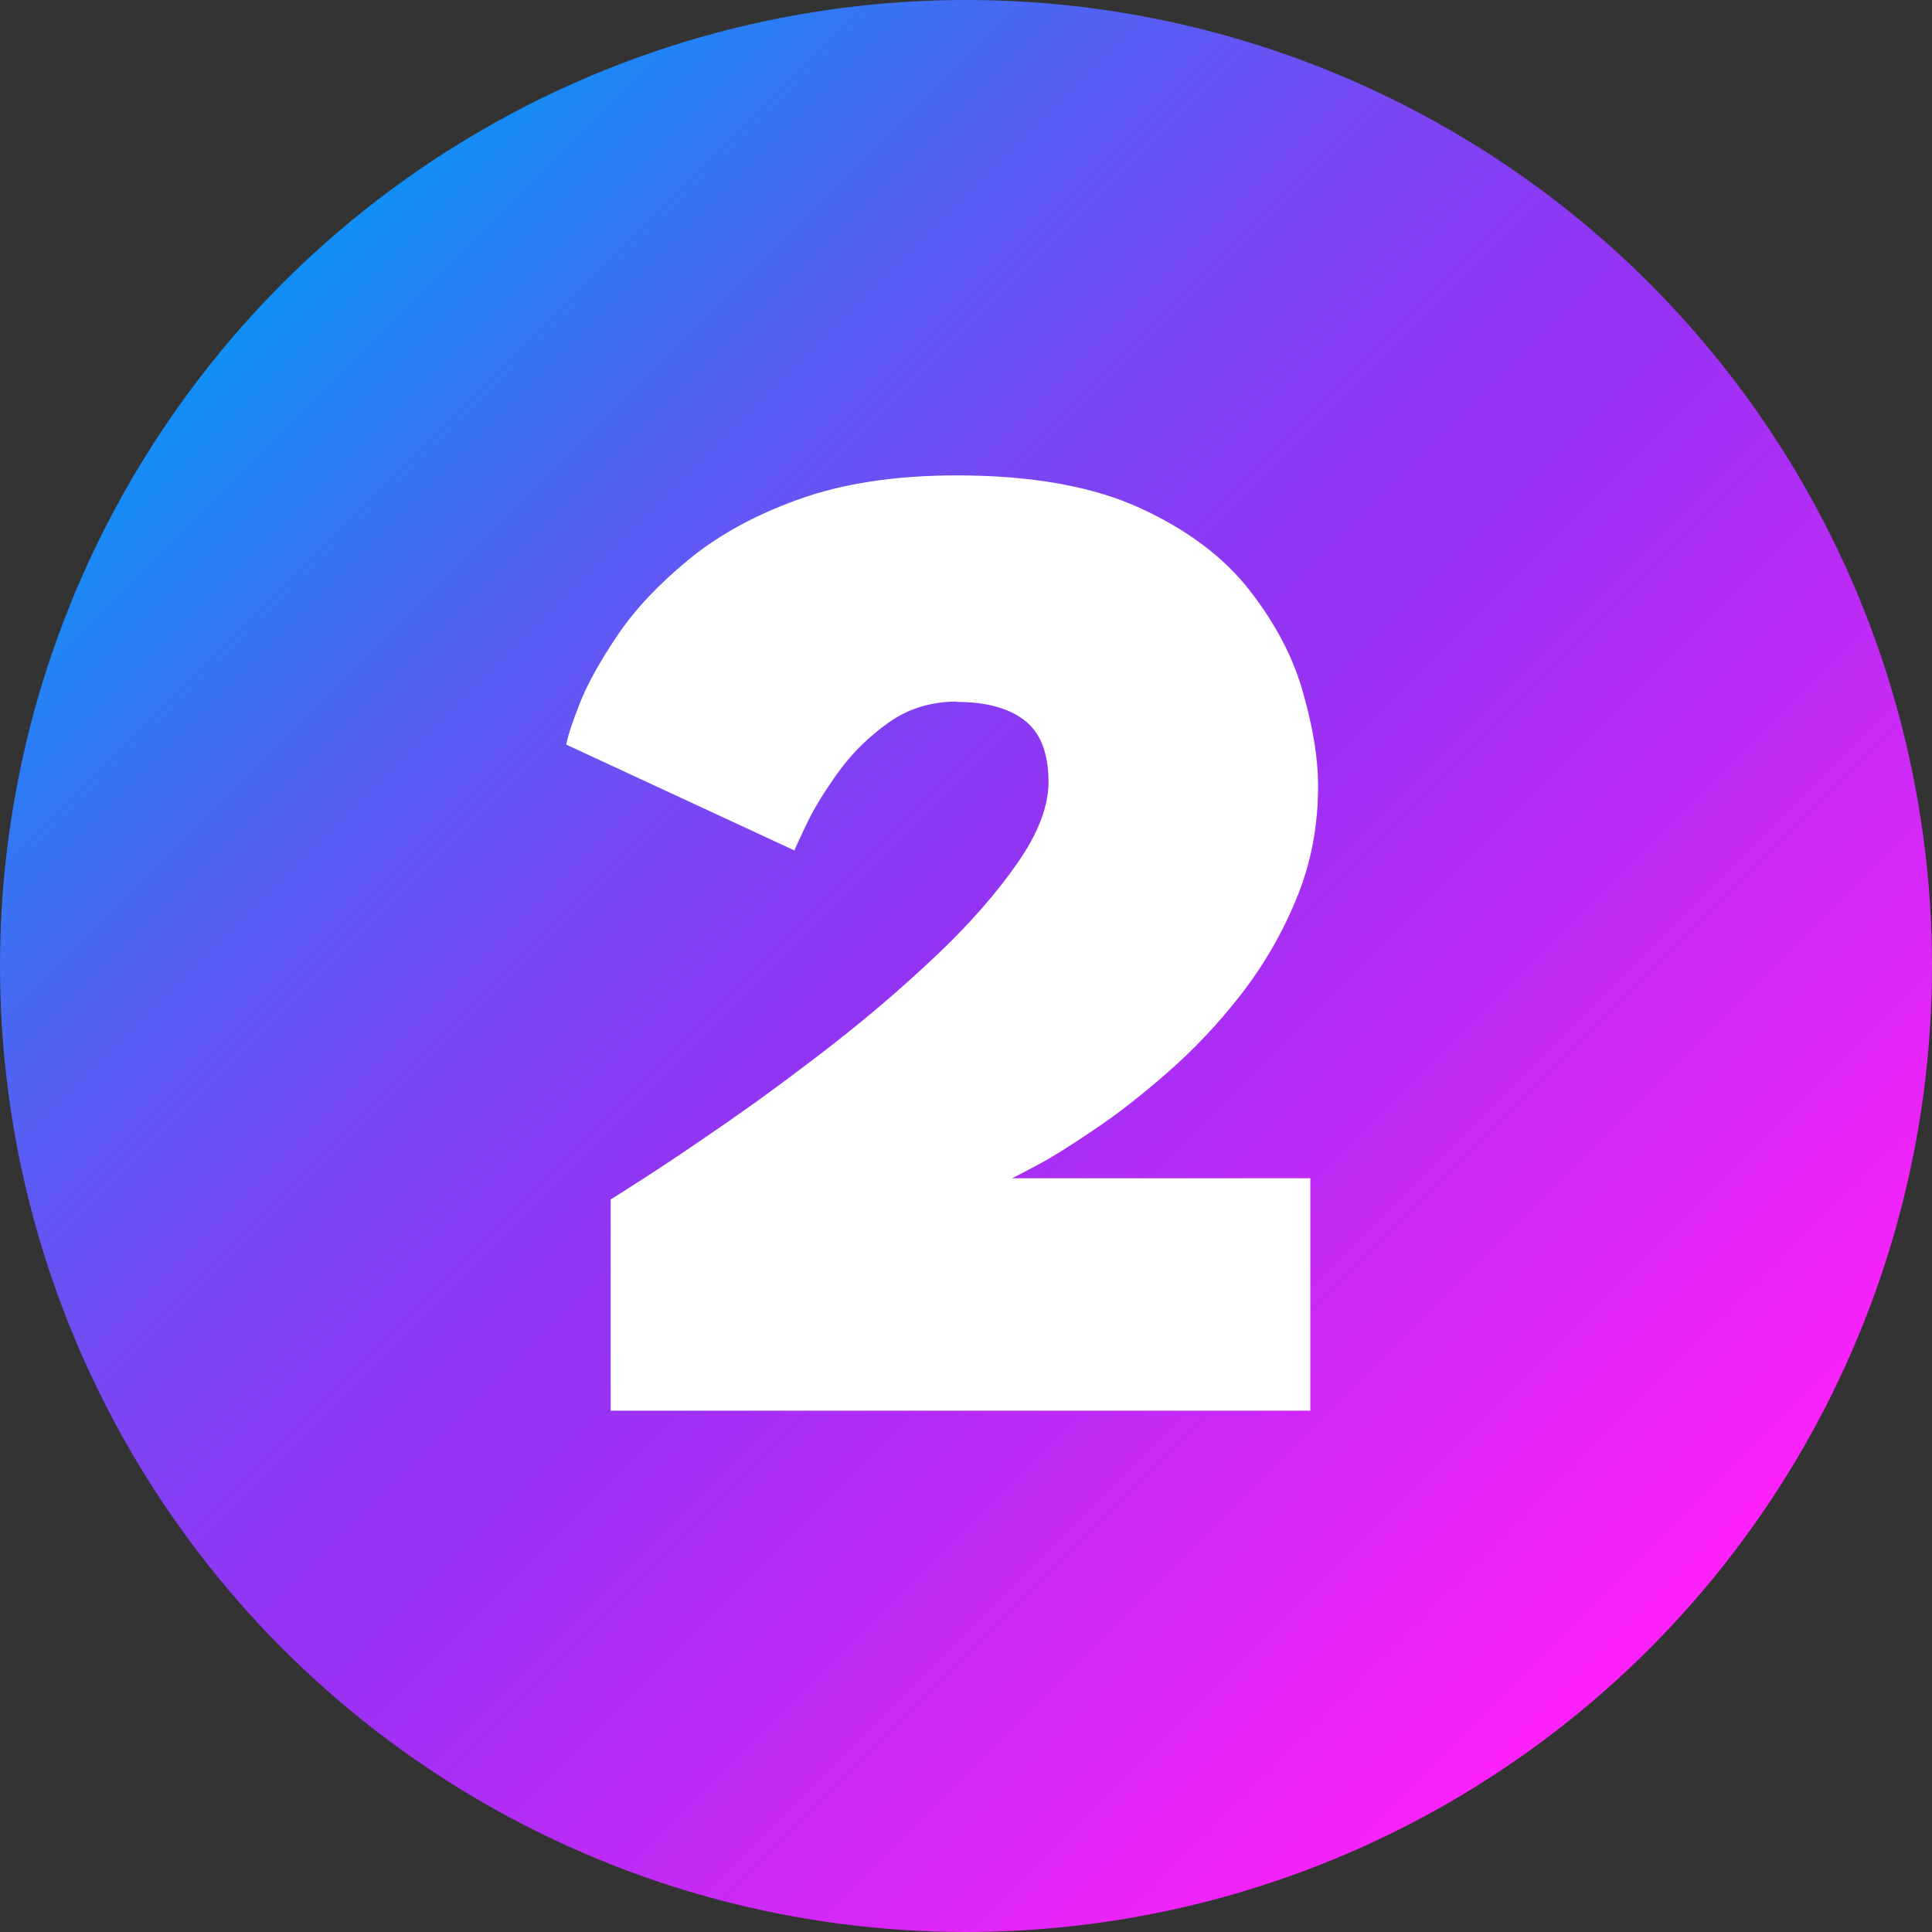 <svg xmlns="http://www.w3.org/2000/svg" xmlns:xlink="http://www.w3.org/1999/xlink" id="Layer_2" data-name="Layer 2" width="59.7" height="59.7" viewBox="0 0 59.7 59.7"><rect x="0" y="0" width="59.7" height="59.7" fill="#333333" stroke="none"/><defs><style>      .cls-1 {        fill: #fff;      }      .cls-2 {        fill: url(#linear-gradient);      }    </style><linearGradient id="linear-gradient" x1="50.96" y1="50.96" x2="8.74" y2="8.74" gradientUnits="userSpaceOnUse"><stop offset="0" stop-color="#ff21fb"></stop><stop offset=".47" stop-color="#9931f3"></stop><stop offset=".54" stop-color="#9036f3"></stop><stop offset=".66" stop-color="#7847f3"></stop><stop offset=".8" stop-color="#5261f4"></stop><stop offset=".96" stop-color="#1d86f5"></stop><stop offset="1" stop-color="#118ff6"></stop></linearGradient></defs><g id="Layer_1-2" data-name="Layer 1"><g><circle class="cls-2" cx="29.85" cy="29.85" r="29.85"></circle><path class="cls-1" d="M29.57,21.68c-.79,0-1.49.21-2.1.64s-1.12.93-1.55,1.52c-.42.58-.75,1.11-.98,1.59s-.36.76-.39.85l-7.05-3.27c.03-.21.16-.63.41-1.26.24-.62.64-1.33,1.18-2.13s1.27-1.57,2.18-2.32c.91-.75,2.04-1.38,3.41-1.87,1.36-.49,2.99-.74,4.88-.74,2.32,0,4.21.34,5.67,1.01,1.46.67,2.59,1.52,3.39,2.55s1.35,2.08,1.65,3.17c.31,1.09.46,2.04.46,2.86,0,1.25-.22,2.41-.67,3.49-.44,1.08-1.02,2.07-1.72,2.97-.7.9-1.45,1.69-2.25,2.39-.8.7-1.55,1.29-2.27,1.77-.72.49-1.31.86-1.78,1.11s-.73.38-.77.4h9.22v7.18h-21.62v-6.53c.06-.03.42-.26,1.09-.69.67-.43,1.51-1,2.54-1.71,1.02-.71,2.11-1.51,3.25-2.4,1.14-.89,2.21-1.81,3.22-2.77,1.01-.96,1.83-1.9,2.47-2.82.64-.92.96-1.75.96-2.51,0-.89-.25-1.52-.74-1.9-.49-.38-1.19-.57-2.1-.57Z"></path></g></g></svg>
